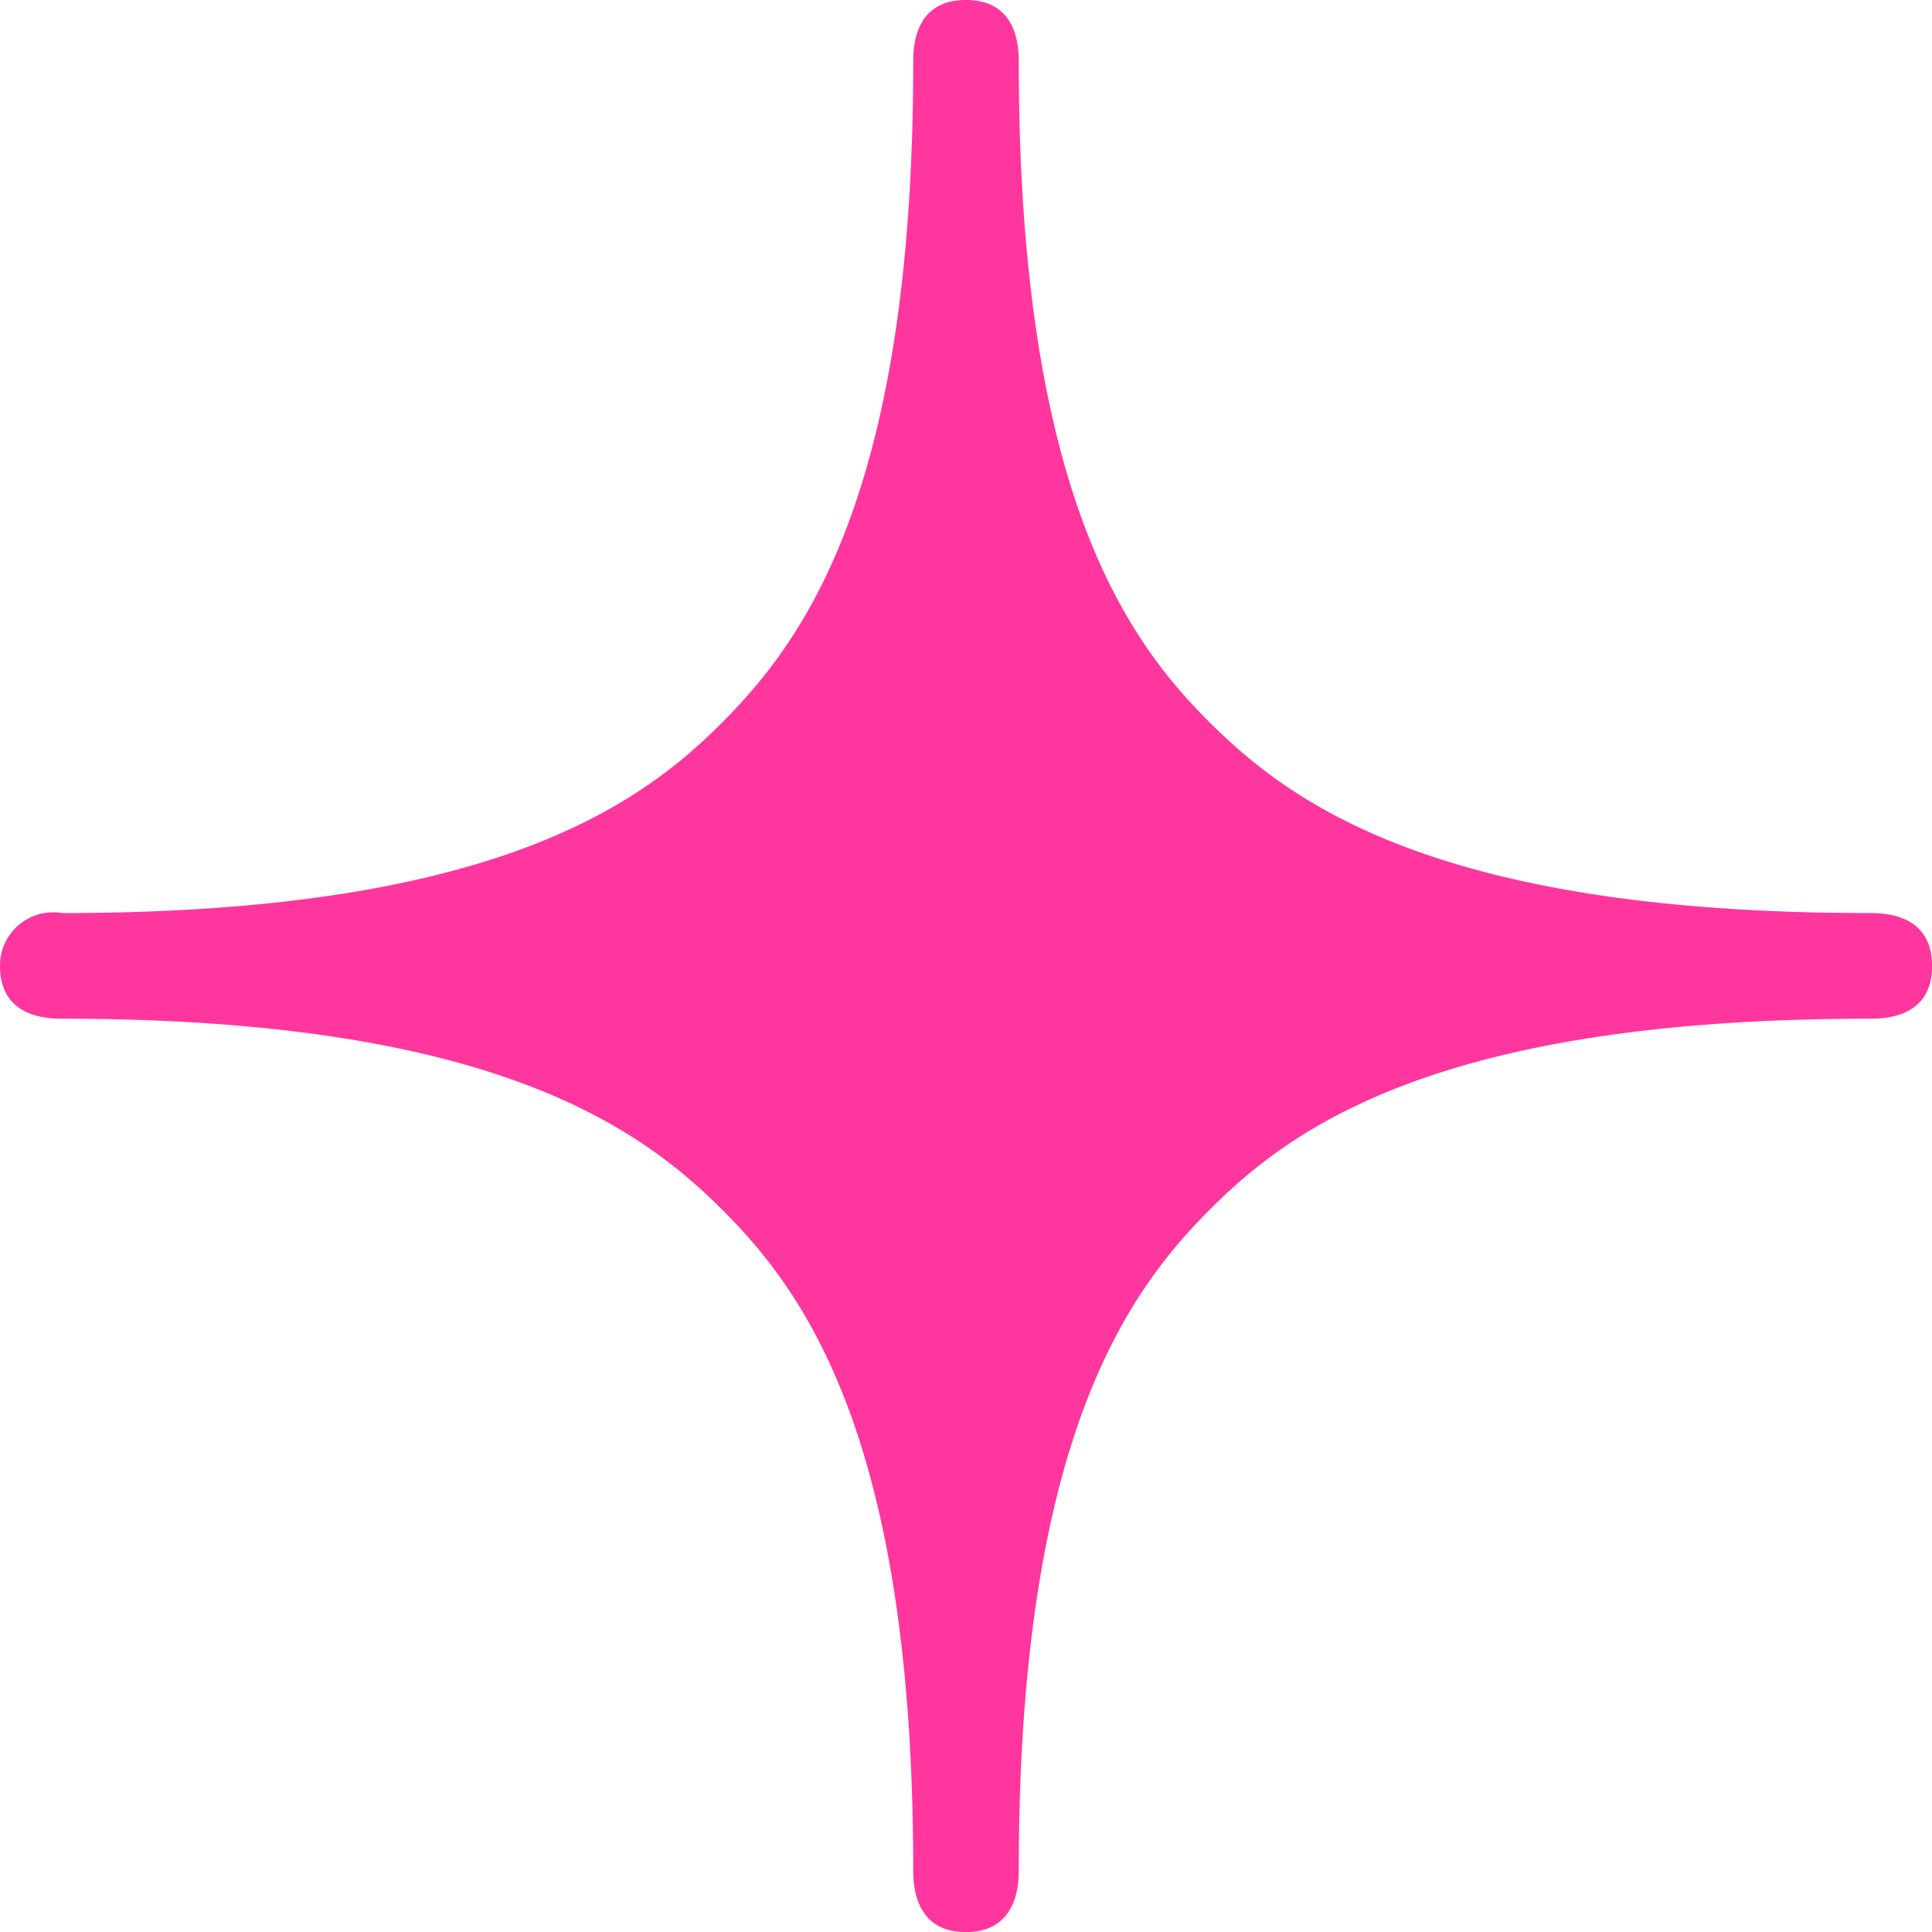 <svg xmlns="http://www.w3.org/2000/svg" width="25.072" height="25.072" viewBox="0 0 25.072 25.072"><path d="M24.263,11.849c-5.563,0-7.486-1.4-8.565-2.474s-2.477-3-2.477-8.566C13.221.6,13.2,0,12.535,0s-.684.6-.684.809c0,5.562-1.4,7.482-2.478,8.566S6.367,11.849.808,11.849A.691.691,0,0,0,0,12.537c0,.659.6.683.808.683,5.559,0,7.483,1.4,8.565,2.479s2.478,3,2.478,8.566c0,.213.026.808.684.808s.686-.6.686-.808c0-5.562,1.4-7.486,2.477-8.566s3-2.479,8.565-2.479c.212,0,.81-.021.81-.685S24.475,11.849,24.263,11.849Z" fill="#ff369e"/></svg>